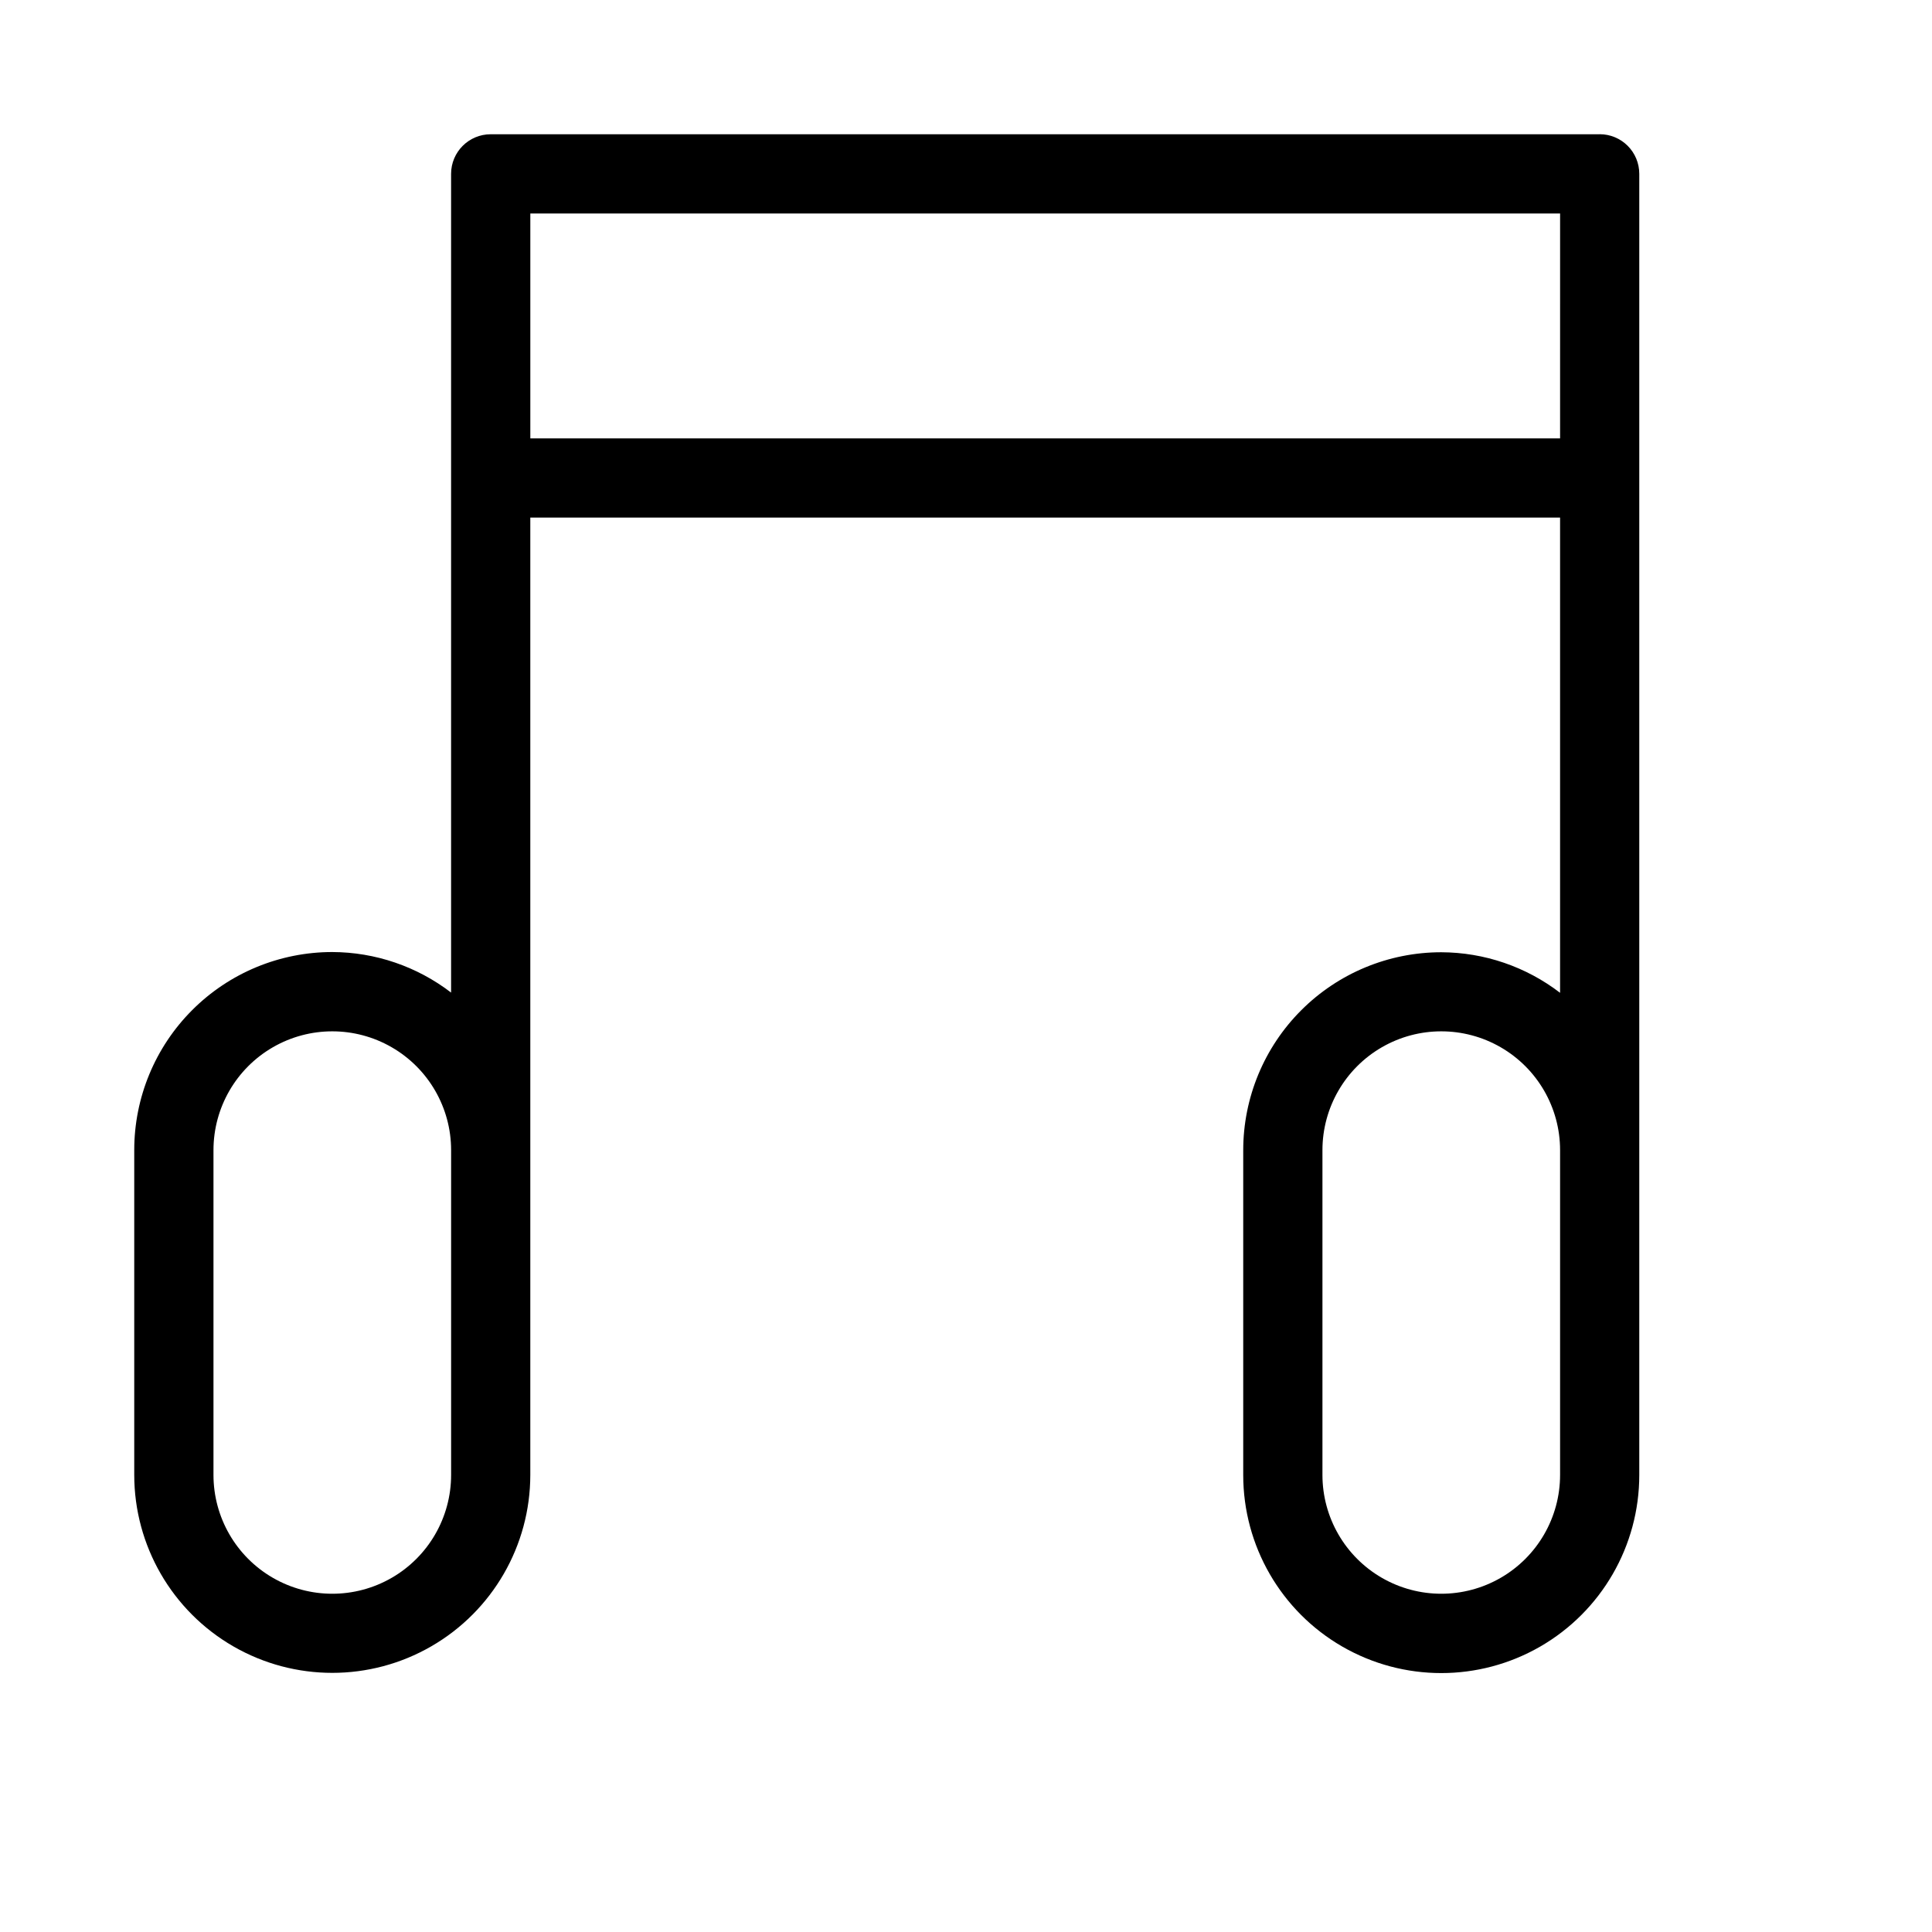 <?xml version="1.0" encoding="UTF-8"?>
<!-- Uploaded to: ICON Repo, www.iconrepo.com, Generator: ICON Repo Mixer Tools -->
<svg fill="#000000" width="800px" height="800px" version="1.1" viewBox="144 144 512 512" xmlns="http://www.w3.org/2000/svg">
 <path d="m567.93 179.58h-293.89c-5.797 0-10.496 4.699-10.496 10.496v216.97c-9.035-6.934-20.098-10.711-31.488-10.746-13.918 0-27.27 5.527-37.109 15.371-9.844 9.84-15.371 23.191-15.371 37.109v86.066c0 18.75 10.004 36.074 26.238 45.449 16.238 9.375 36.246 9.375 52.48 0 16.238-9.375 26.242-26.699 26.242-45.449v-253.69h272.9v125.95l-0.004-0.004c-9.035-6.934-20.098-10.711-31.488-10.746-13.918 0-27.266 5.527-37.105 15.371-9.844 9.84-15.371 23.191-15.371 37.109v86.066c0 18.75 10 36.074 26.238 45.449 16.238 9.375 36.242 9.375 52.48 0 16.238-9.375 26.238-26.699 26.238-45.449v-344.84c0-2.785-1.105-5.453-3.074-7.422s-4.637-3.074-7.422-3.074zm-304.38 355.29c0 11.25-6.004 21.645-15.746 27.27-9.742 5.625-21.746 5.625-31.488 0-9.742-5.625-15.742-16.02-15.742-27.27v-86.066c0-11.25 6-21.645 15.742-27.27 9.742-5.625 21.746-5.625 31.488 0 9.742 5.625 15.746 16.02 15.746 27.27zm20.992-274.7v-59.594h272.9l-0.004 59.598zm272.9 274.7h-0.004c0 11.25-6 21.645-15.742 27.27-9.742 5.625-21.746 5.625-31.488 0-9.742-5.625-15.746-16.02-15.746-27.27v-86.066c0-11.25 6.004-21.645 15.746-27.27 9.742-5.625 21.746-5.625 31.488 0 9.742 5.625 15.742 16.02 15.742 27.27v86.066z"/>
</svg>